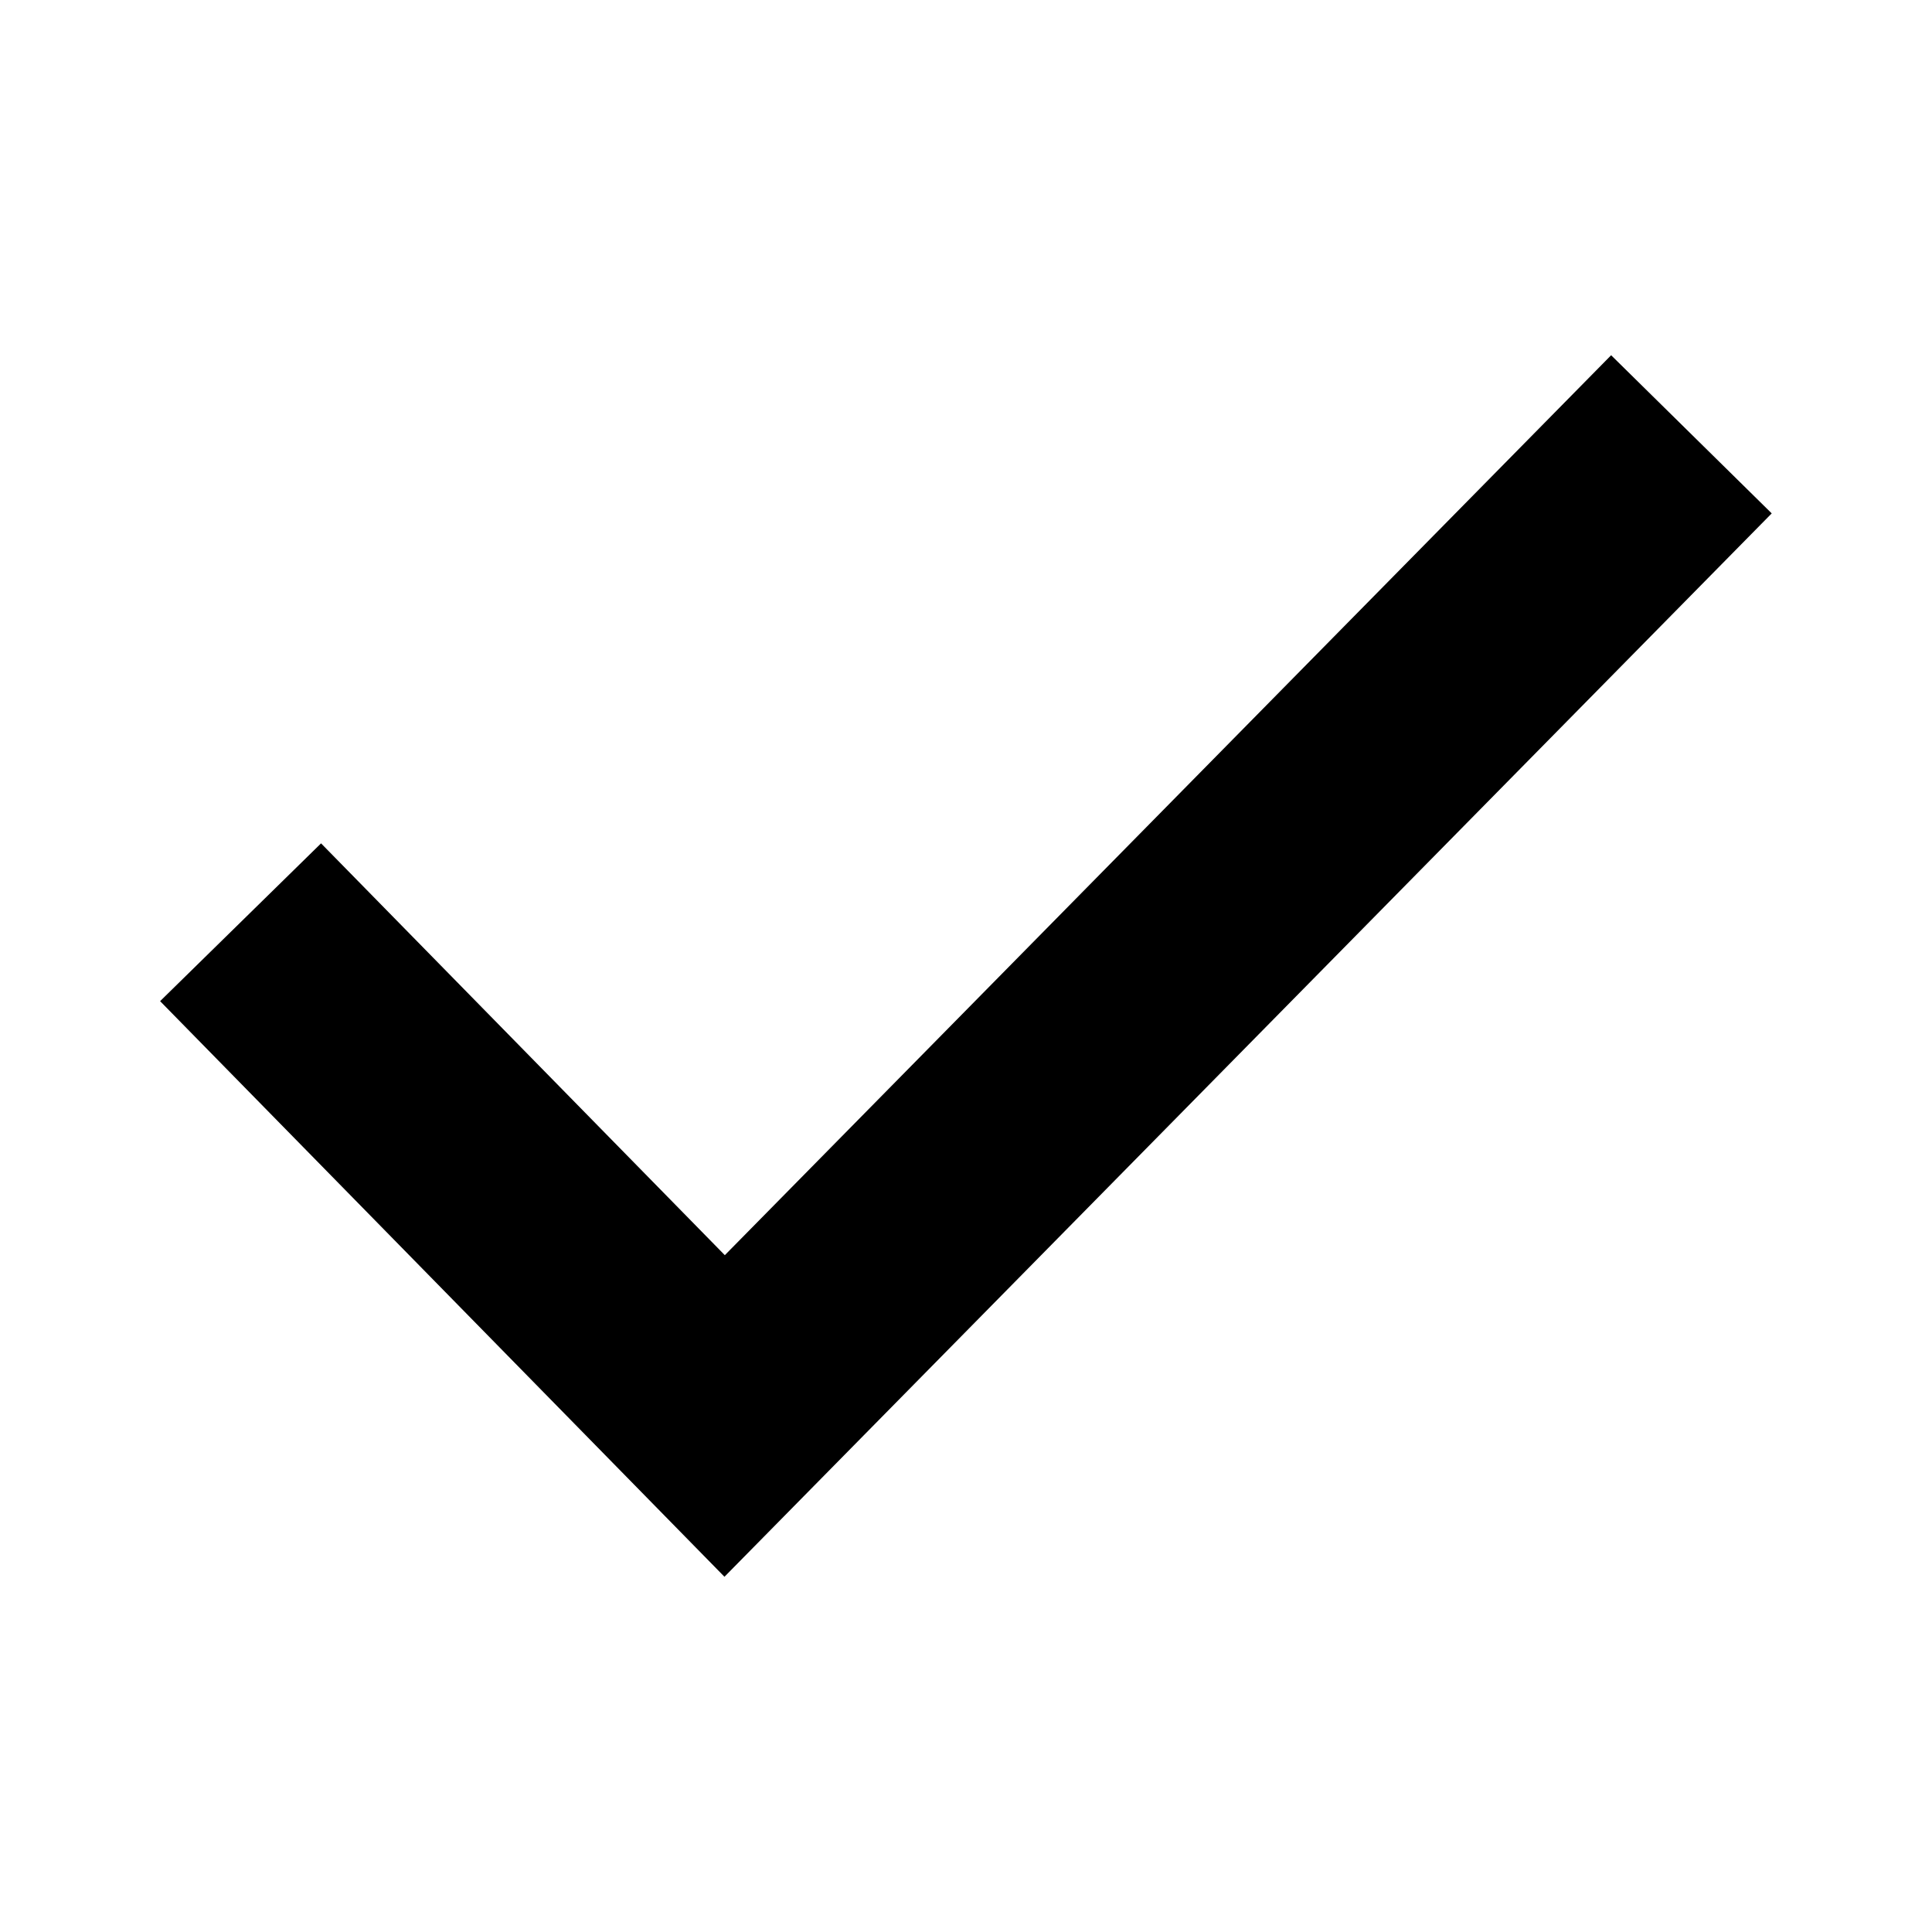 <?xml version="1.0" encoding="iso-8859-1"?>
<!-- Generator: Adobe Illustrator 19.2.1, SVG Export Plug-In . SVG Version: 6.00 Build 0)  -->
<svg version="1.1" fill="currentColor" xmlns="http://www.w3.org/2000/svg" xmlns:xlink="http://www.w3.org/1999/xlink" x="0px" y="0px"
	 viewBox="0 0 600 600" style="enable-background:new 0 0 600 600;" xml:space="preserve">
<g id="checkmark">
	<polygon points="224.987,489.679 49.722,310.917 99.706,261.911 225.099,389.806 500.35,110.321 550.223,159.438 	"/>
</g>
<g id="Layer_1">
</g>
</svg>
